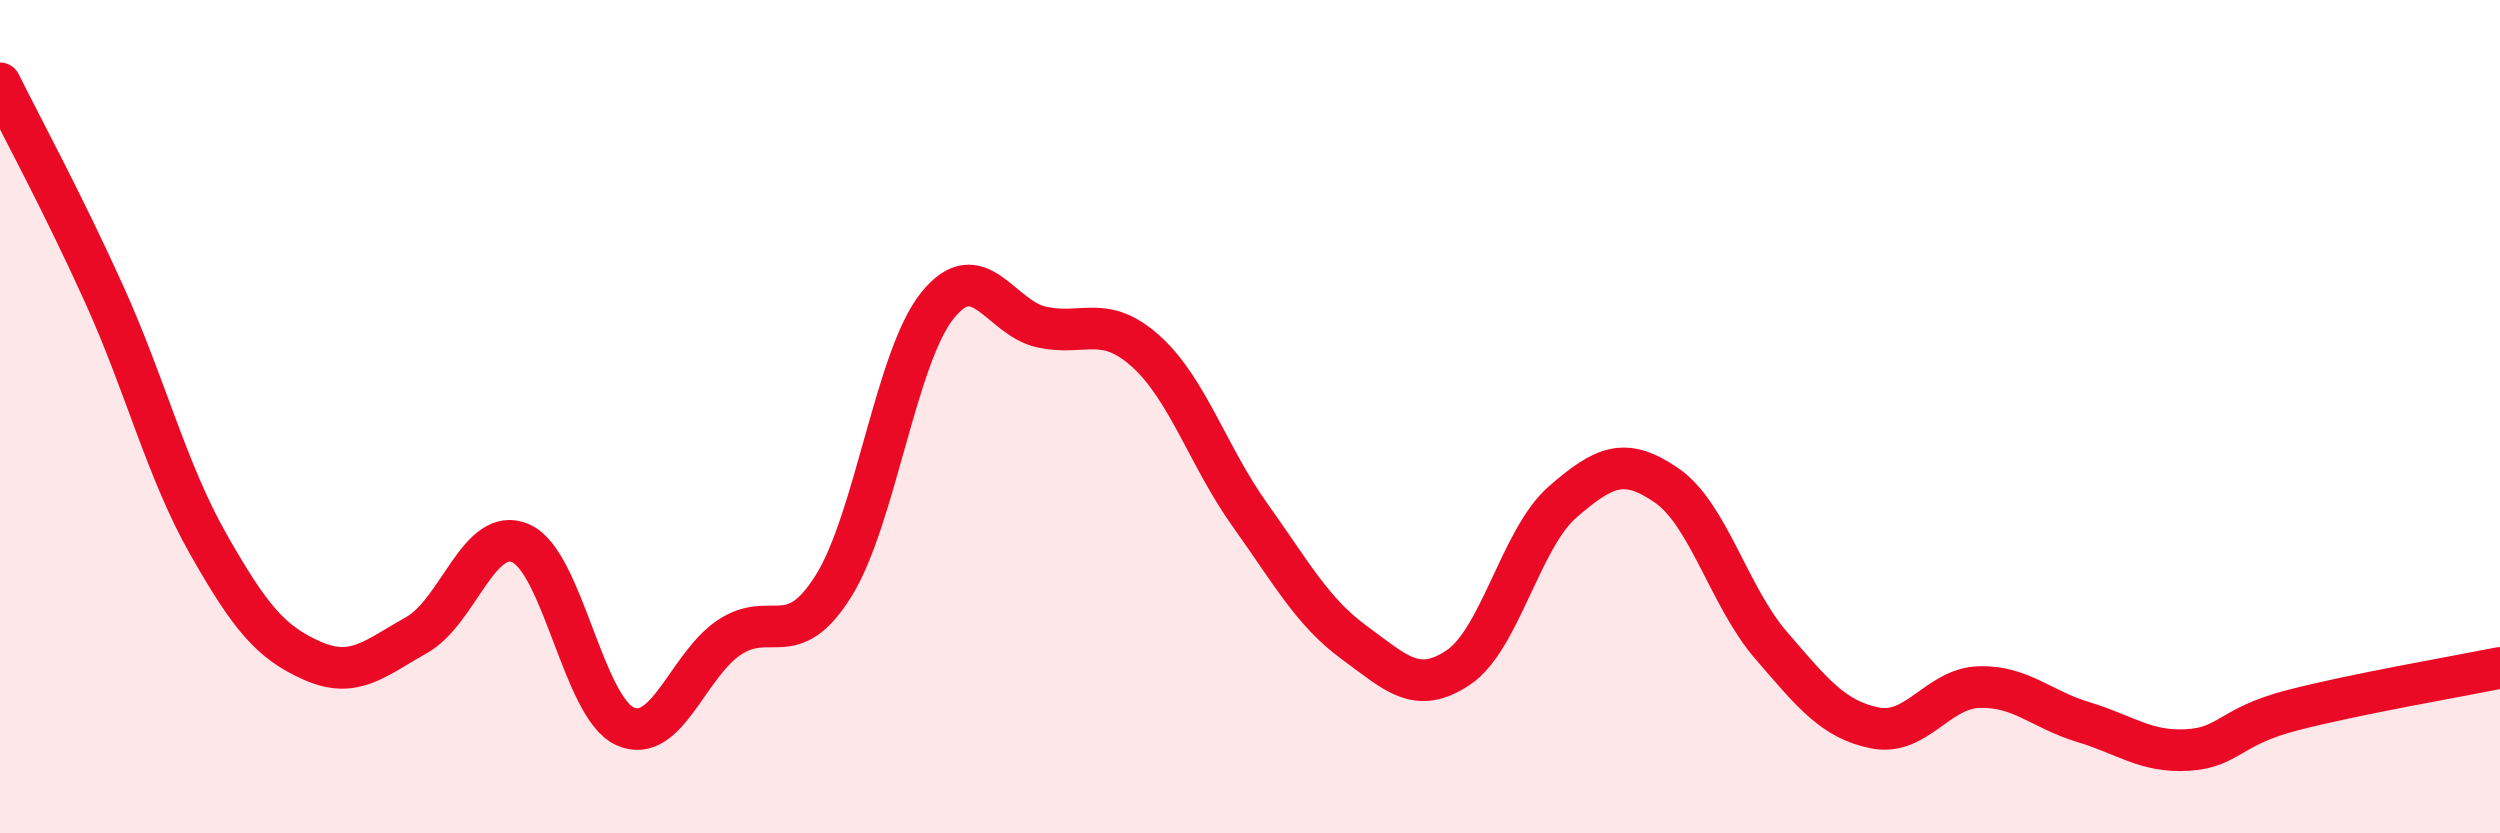
    <svg width="60" height="20" viewBox="0 0 60 20" xmlns="http://www.w3.org/2000/svg">
      <path
        d="M 0,2 C 0.5,3.01 1.5,4.85 2.5,7.06 C 3.5,9.27 4,11.3 5,13.06 C 6,14.82 6.5,15.42 7.5,15.86 C 8.5,16.3 9,15.8 10,15.24 C 11,14.68 11.5,12.6 12.5,13.04 C 13.5,13.48 14,16.98 15,17.43 C 16,17.88 16.5,15.97 17.5,15.3 C 18.5,14.63 19,15.66 20,14.07 C 21,12.48 21.5,8.57 22.5,7.33 C 23.5,6.09 24,7.63 25,7.85 C 26,8.07 26.5,7.53 27.5,8.43 C 28.5,9.33 29,10.96 30,12.36 C 31,13.76 31.5,14.69 32.5,15.42 C 33.5,16.15 34,16.69 35,16.02 C 36,15.35 36.5,12.92 37.5,12.05 C 38.5,11.18 39,10.96 40,11.65 C 41,12.34 41.5,14.32 42.5,15.48 C 43.5,16.64 44,17.27 45,17.47 C 46,17.67 46.5,16.52 47.5,16.49 C 48.5,16.46 49,17.03 50,17.33 C 51,17.63 51.5,18.06 52.5,18 C 53.5,17.94 53.5,17.44 55,17.05 C 56.5,16.66 59,16.23 60,16.03L60 20L0 20Z"
        fill="#EB0A25"
        opacity="0.1"
        stroke-linecap="round"
        stroke-linejoin="round"
      />
      <path
        d="M 0,2 C 0.5,3.01 1.5,4.85 2.5,7.06 C 3.5,9.27 4,11.3 5,13.06 C 6,14.82 6.5,15.42 7.5,15.86 C 8.5,16.3 9,15.8 10,15.24 C 11,14.68 11.5,12.6 12.5,13.04 C 13.5,13.48 14,16.98 15,17.43 C 16,17.88 16.5,15.97 17.5,15.3 C 18.5,14.63 19,15.66 20,14.07 C 21,12.48 21.5,8.57 22.5,7.33 C 23.5,6.09 24,7.63 25,7.85 C 26,8.07 26.5,7.53 27.5,8.43 C 28.5,9.33 29,10.96 30,12.36 C 31,13.76 31.5,14.69 32.5,15.42 C 33.5,16.15 34,16.69 35,16.02 C 36,15.35 36.5,12.92 37.5,12.05 C 38.5,11.18 39,10.96 40,11.65 C 41,12.34 41.5,14.32 42.5,15.48 C 43.5,16.64 44,17.27 45,17.47 C 46,17.67 46.5,16.52 47.5,16.49 C 48.5,16.46 49,17.03 50,17.33 C 51,17.63 51.5,18.06 52.5,18 C 53.5,17.94 53.5,17.44 55,17.05 C 56.5,16.66 59,16.23 60,16.03"
        stroke="#EB0A25"
        stroke-width="1"
        fill="none"
        stroke-linecap="round"
        stroke-linejoin="round"
      />
    </svg>
  